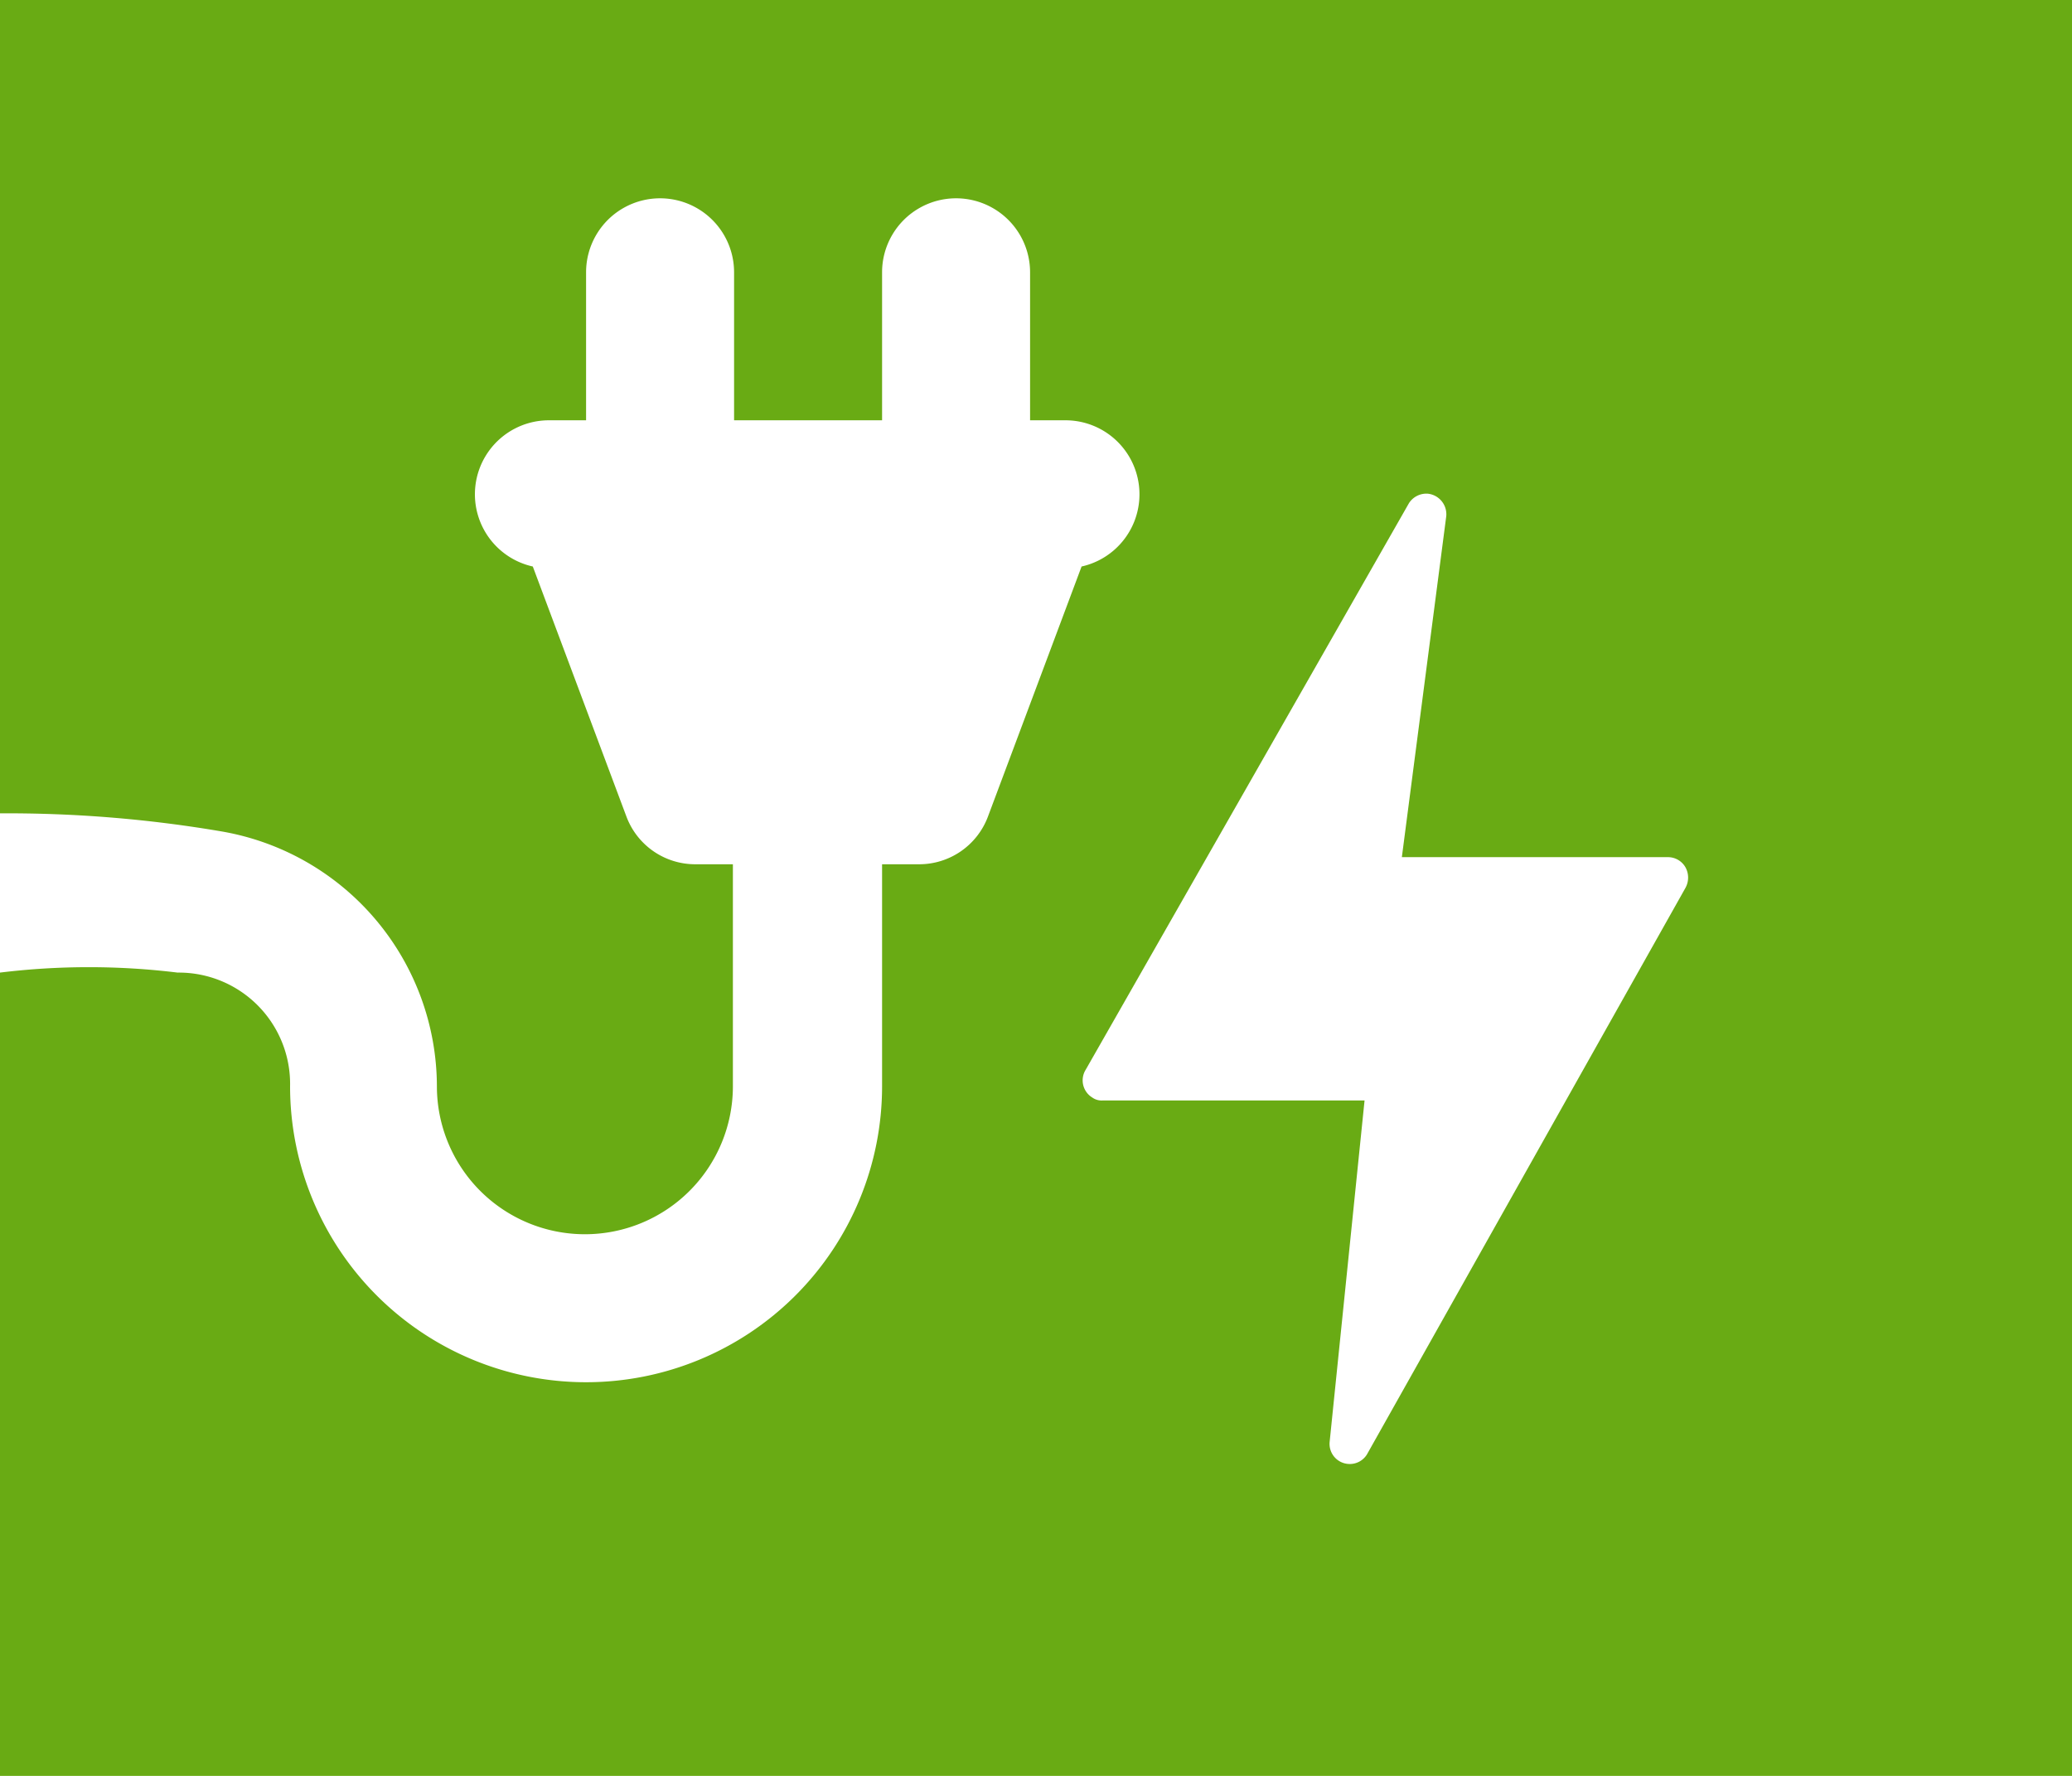 <svg xmlns="http://www.w3.org/2000/svg" width="35" height="30" viewBox="0 0 35 30"><rect width="35" height="30" fill="#69ab14"/><path d="M18,7.1H17.4V4.6a1.25,1.25,0,0,0-2.5,0V7.1H12.4V4.6a1.25,1.25,0,0,0-2.5,0V7.1H9.27A1.25,1.25,0,0,0,9,9.57l1.58,4.22a1.24,1.24,0,0,0,1.17.81h.63v3.75a2.5,2.5,0,0,1-5,0,4.38,4.38,0,0,0-3.61-4.3h0A21.47,21.47,0,0,0,0,13.74v2.69a12.35,12.35,0,0,1,3,0A1.88,1.88,0,0,1,4.9,18.35a5,5,0,0,0,10,0V14.6h.62a1.24,1.24,0,0,0,1.17-.81l1.58-4.22A1.25,1.25,0,0,0,18,7.1Z" fill="#fff"/><path d="M28.47,14.65a.34.34,0,0,0-.3-.17H23.68l.75-5.76a.35.35,0,0,0-.31-.38.35.35,0,0,0-.32.16l-5.46,9.57a.34.34,0,0,0,.11.47.27.27,0,0,0,.18.05h4.42l-.59,5.77a.34.34,0,0,0,.31.37.34.34,0,0,0,.32-.16L28.47,15a.36.36,0,0,0,0-.35Z" fill="#fff"/></svg>